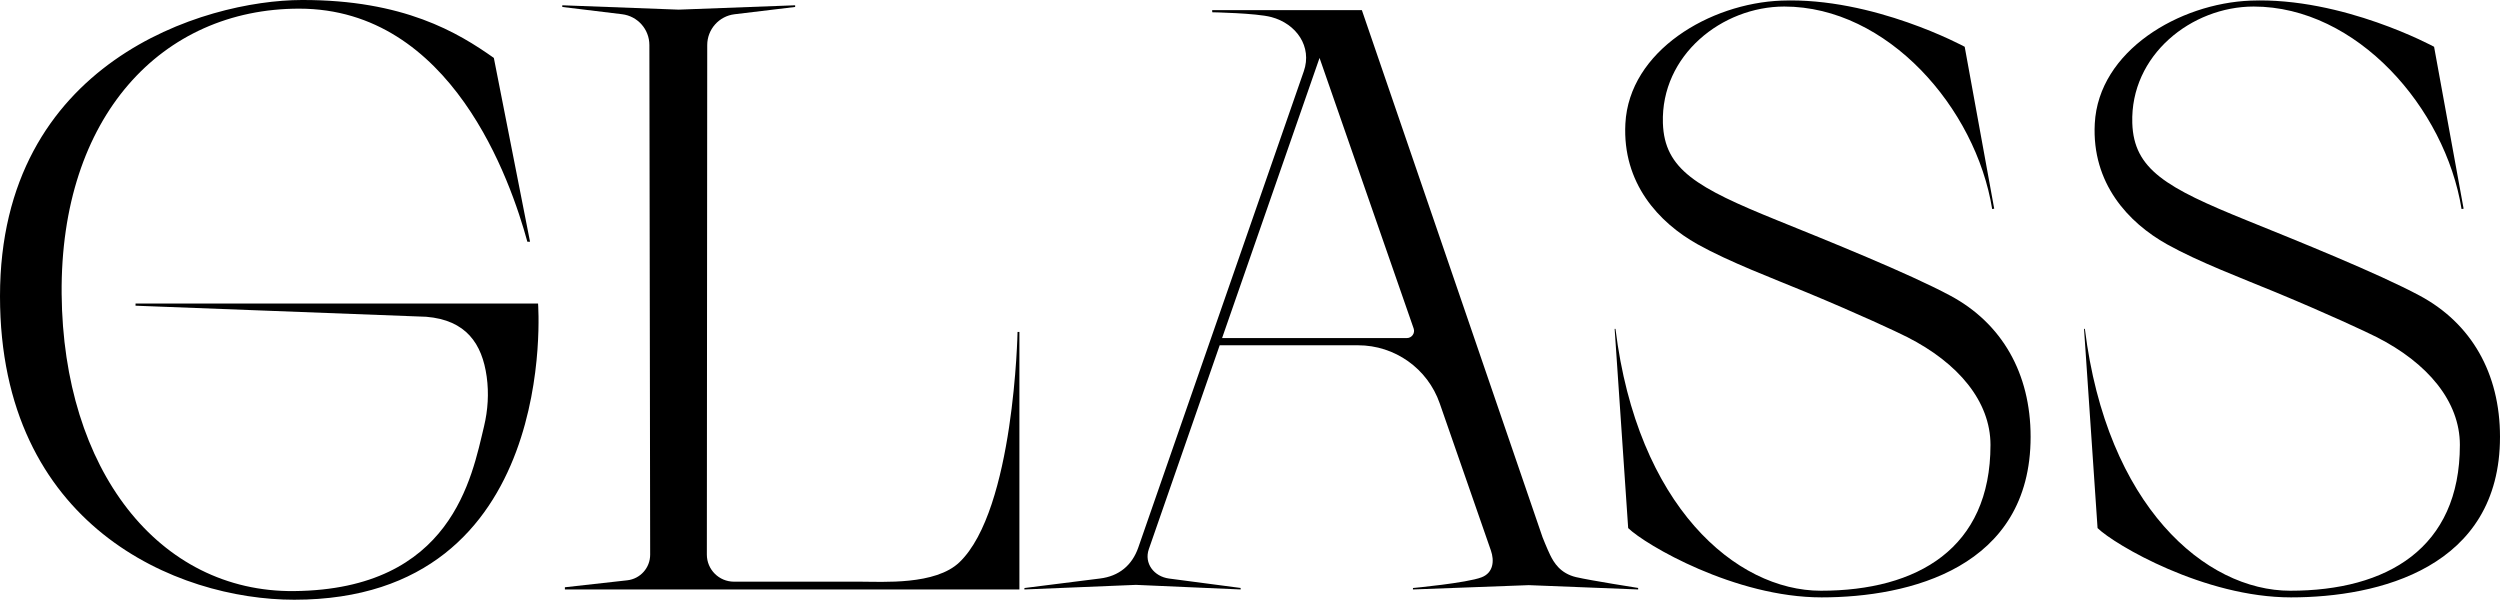 <svg xmlns="http://www.w3.org/2000/svg" fill="none" viewBox="0 0 335 81" height="81" width="335">
<path fill="black" d="M18.16 40.67H72.1C72.1 40.67 75.159 80.364 39.428 80.364C23.693 80.364 0 70.464 0 39.691C0 8.273 27.349 0.033 40.448 0C54.085 -0.035 61.385 4.371 66.175 7.761L71.025 32.392H70.666C68.443 24.266 60.54 1.16 40.086 1.16C21.692 1.16 8.056 15.598 8.26 39.393C8.463 62.914 21.22 79.393 39.424 79.204C60.587 78.987 63.231 63.892 64.857 57.145C65.382 54.961 65.525 52.698 65.217 50.474C64.604 46.057 62.462 42.888 57.115 42.447L18.162 40.964V40.672L18.16 40.67Z"></path>
<path fill="black" d="M136.6 44.474V78.989H75.695V78.693L84.054 77.76C85.803 77.565 87.124 76.085 87.122 74.325L87.017 6.029C87.014 3.928 85.444 2.158 83.358 1.906L75.348 0.934V0.708L90.941 1.292L106.549 0.708V0.934L98.433 1.909C96.344 2.159 94.771 3.932 94.769 6.037L94.718 74.308C94.717 76.316 96.343 77.944 98.35 77.944H115.266C118.281 77.944 125.352 78.432 128.573 75.335C135.912 68.28 136.352 44.476 136.352 44.476H136.599L136.6 44.474Z"></path>
<path fill="black" d="M216.475 44.072C219.401 67.779 232.596 79.158 244.002 79.158C256.929 79.158 266.725 73.492 266.725 59.622C266.725 53.789 262.412 48.635 255.546 45.159C254.188 44.471 249.149 42.109 242.087 39.179C237.681 37.352 231.721 35.106 227.483 32.737C222.278 29.827 217.386 24.549 217.8 16.571C218.306 6.807 229.122 0.451 238.692 0.082C251.036 -0.395 263.269 6.268 263.269 6.268L267.224 27.964L266.951 28.011C264.758 14.438 252.895 0.877 239.089 0.877C230.769 0.877 222.543 7.38 222.829 16.496C223.024 22.699 227.377 25.159 238.172 29.531C244.792 32.211 255.746 36.613 261.357 39.626C268.245 43.326 272.102 50.003 272.102 58.533C272.102 76.086 255.839 80.049 244.091 80.049C232.48 80.049 220.468 72.998 218.175 70.763L216.362 44.071H216.474L216.475 44.072Z"></path>
<path fill="black" d="M279.373 44.072C282.299 67.779 295.494 79.158 306.9 79.158C319.827 79.158 329.624 73.492 329.624 59.622C329.624 53.789 325.31 48.635 318.445 45.159C317.086 44.471 312.048 42.109 304.986 39.179C300.579 37.352 294.62 35.106 290.382 32.737C285.176 29.827 280.284 24.549 280.699 16.571C281.205 6.807 292.02 0.451 301.59 0.082C313.934 -0.395 326.167 6.268 326.167 6.268L330.123 27.964L329.85 28.011C327.656 14.438 315.794 0.877 301.987 0.877C293.668 0.877 285.441 7.38 285.727 16.496C285.923 22.699 290.275 25.159 301.071 29.531C307.691 32.211 318.644 36.613 324.256 39.626C331.144 43.326 335 50.003 335 58.533C335 76.086 318.737 80.049 306.989 80.049C295.379 80.049 283.367 72.998 281.073 70.763L279.261 44.071H279.372L279.373 44.072Z"></path>
<path fill="black" d="M211.229 77.345C209.053 76.838 208.207 75.362 207.718 74.362C207.308 73.525 206.702 71.994 206.702 71.994L182.489 1.354H162.431L162.441 1.645C162.441 1.645 168.313 1.748 170.348 2.285C173.718 3.174 175.855 6.254 174.711 9.547L152.537 73.351C151.699 75.766 149.933 77.212 147.397 77.52L137.273 78.795V78.988L152.217 78.373L166.244 78.988V78.786L156.646 77.523C154.645 77.253 153.28 75.497 153.942 73.59L163.438 46.267H181.982C186.91 46.267 191.299 49.387 192.919 54.042L199.306 72.403L199.781 73.77C200.256 75.135 200.124 76.748 198.533 77.359C196.558 78.119 189.336 78.794 189.336 78.794V78.987L204.856 78.41L219.512 78.987V78.785C219.512 78.785 213.147 77.789 211.23 77.343L211.229 77.345ZM163.759 45.301L176.819 7.761L189.43 44.019C189.648 44.645 189.183 45.301 188.519 45.301H163.759Z"></path>
</svg>
